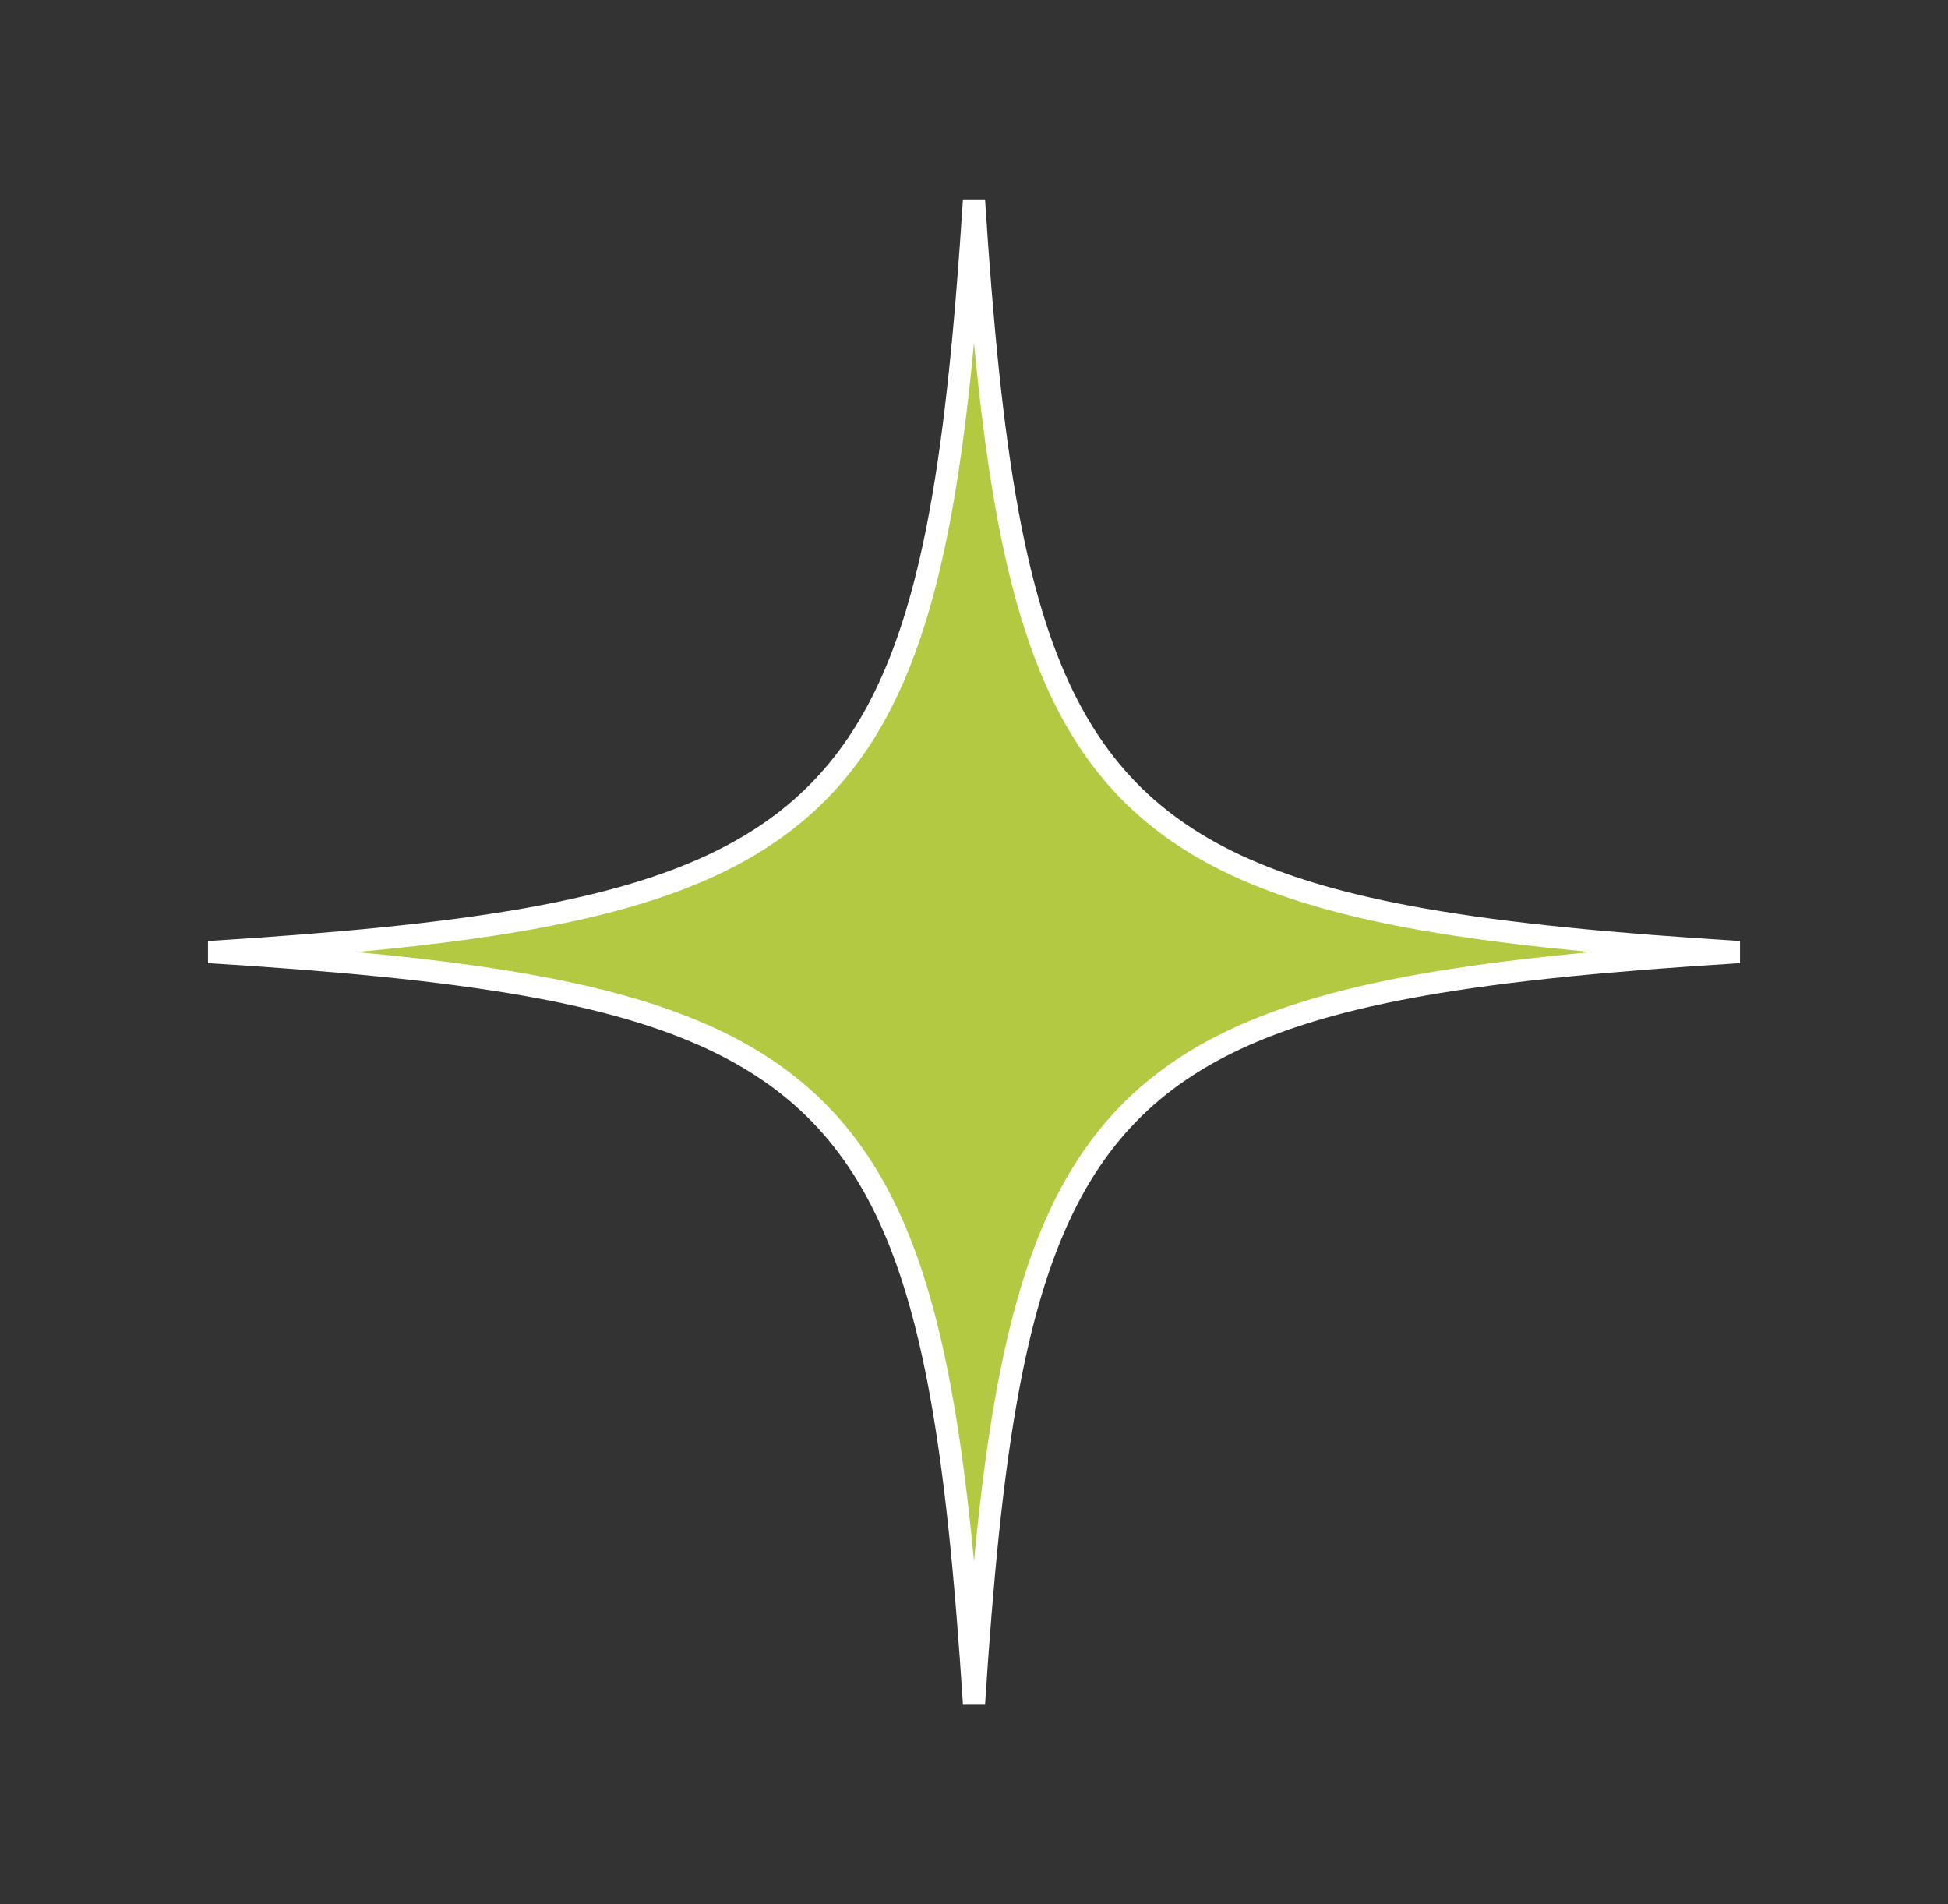 <?xml version="1.0" encoding="UTF-8"?> <svg xmlns="http://www.w3.org/2000/svg" width="88" height="86" viewBox="0 0 88 86" fill="none"><rect x="0" y="0" width="88" height="86" fill="#333333" stroke="none"/><path d="M78.572 43C72.892 43.354 68.177 43.789 64.26 44.48C58.354 45.521 54.184 47.157 51.227 50.047C48.269 52.938 46.593 57.017 45.526 62.793C44.811 66.665 44.364 71.332 44 76.964C43.636 71.332 43.189 66.665 42.474 62.793C41.407 57.017 39.731 52.938 36.773 50.047C33.816 47.157 29.646 45.521 23.74 44.48C19.823 43.789 15.108 43.354 9.428 43C15.108 42.646 19.823 42.211 23.74 41.52C29.646 40.479 33.816 38.843 36.773 35.953C39.731 33.062 41.407 28.983 42.474 23.207C43.189 19.335 43.636 14.668 44 9.036C44.364 14.668 44.811 19.335 45.526 23.207C46.593 28.983 48.269 33.062 51.227 35.953C54.184 38.843 58.354 40.479 64.26 41.52C68.177 42.211 72.892 42.646 78.572 43Z" fill="#B2C941" stroke="white"></path></svg> 
